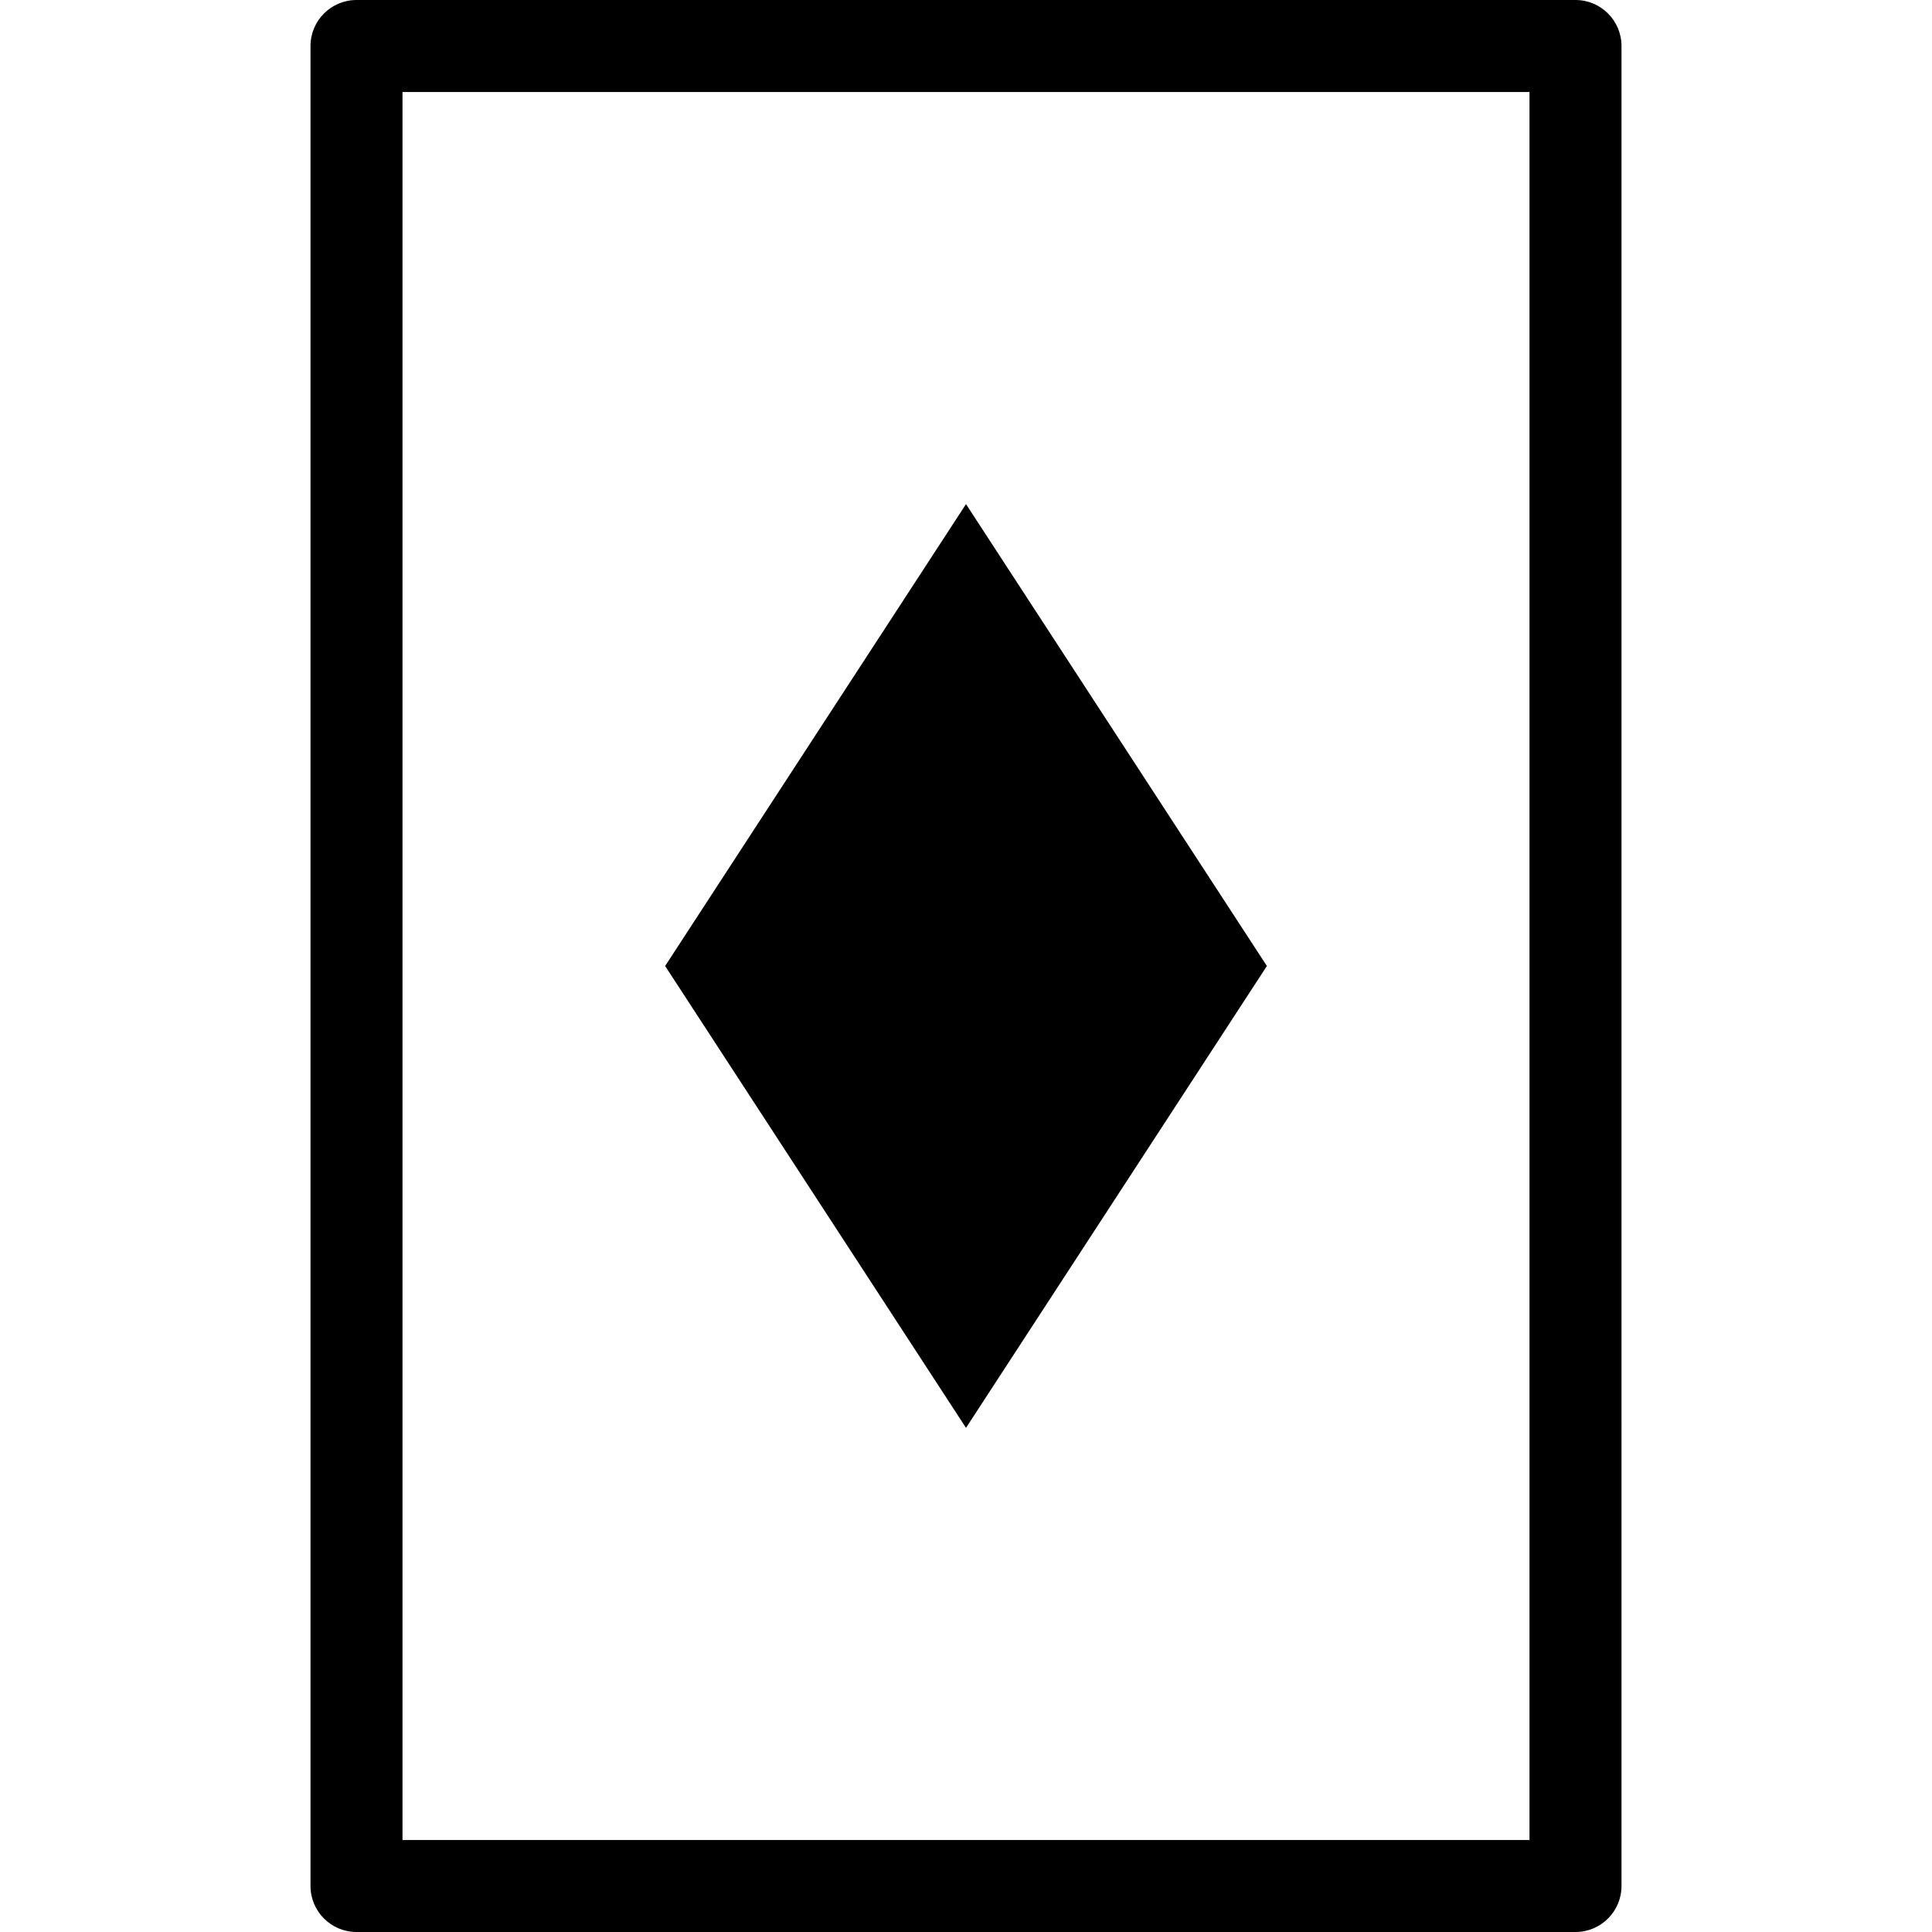 <?xml version="1.0" encoding="iso-8859-1"?>
<!-- Generator: Adobe Illustrator 16.0.0, SVG Export Plug-In . SVG Version: 6.00 Build 0)  -->
<!DOCTYPE svg PUBLIC "-//W3C//DTD SVG 1.1//EN" "http://www.w3.org/Graphics/SVG/1.1/DTD/svg11.dtd">
<svg version="1.1" id="Capa_1" xmlns="http://www.w3.org/2000/svg" xmlns:xlink="http://www.w3.org/1999/xlink" x="0px" y="0px"
	 width="508.421px" height="508.421px" viewBox="0 0 508.421 508.421" style="enable-background:new 0 0 508.421 508.421;"
	 xml:space="preserve">
<g>
	<path d="M414.605,0H93.816c-6.682,0-12.105,5.423-12.105,12.105v484.21c0,6.679,5.423,12.105,12.105,12.105h320.79
		c6.679,0,12.104-5.427,12.104-12.105V12.105C426.71,5.423,421.284,0,414.605,0z M402.5,484.21H105.921V24.211H402.5V484.21z
		 M254.211,375.754L175.036,254.21l79.175-121.549l79.18,121.549L254.211,375.754z"/>
</g>
<g>
</g>
<g>
</g>
<g>
</g>
<g>
</g>
<g>
</g>
<g>
</g>
<g>
</g>
<g>
</g>
<g>
</g>
<g>
</g>
<g>
</g>
<g>
</g>
<g>
</g>
<g>
</g>
<g>
</g>
</svg>

